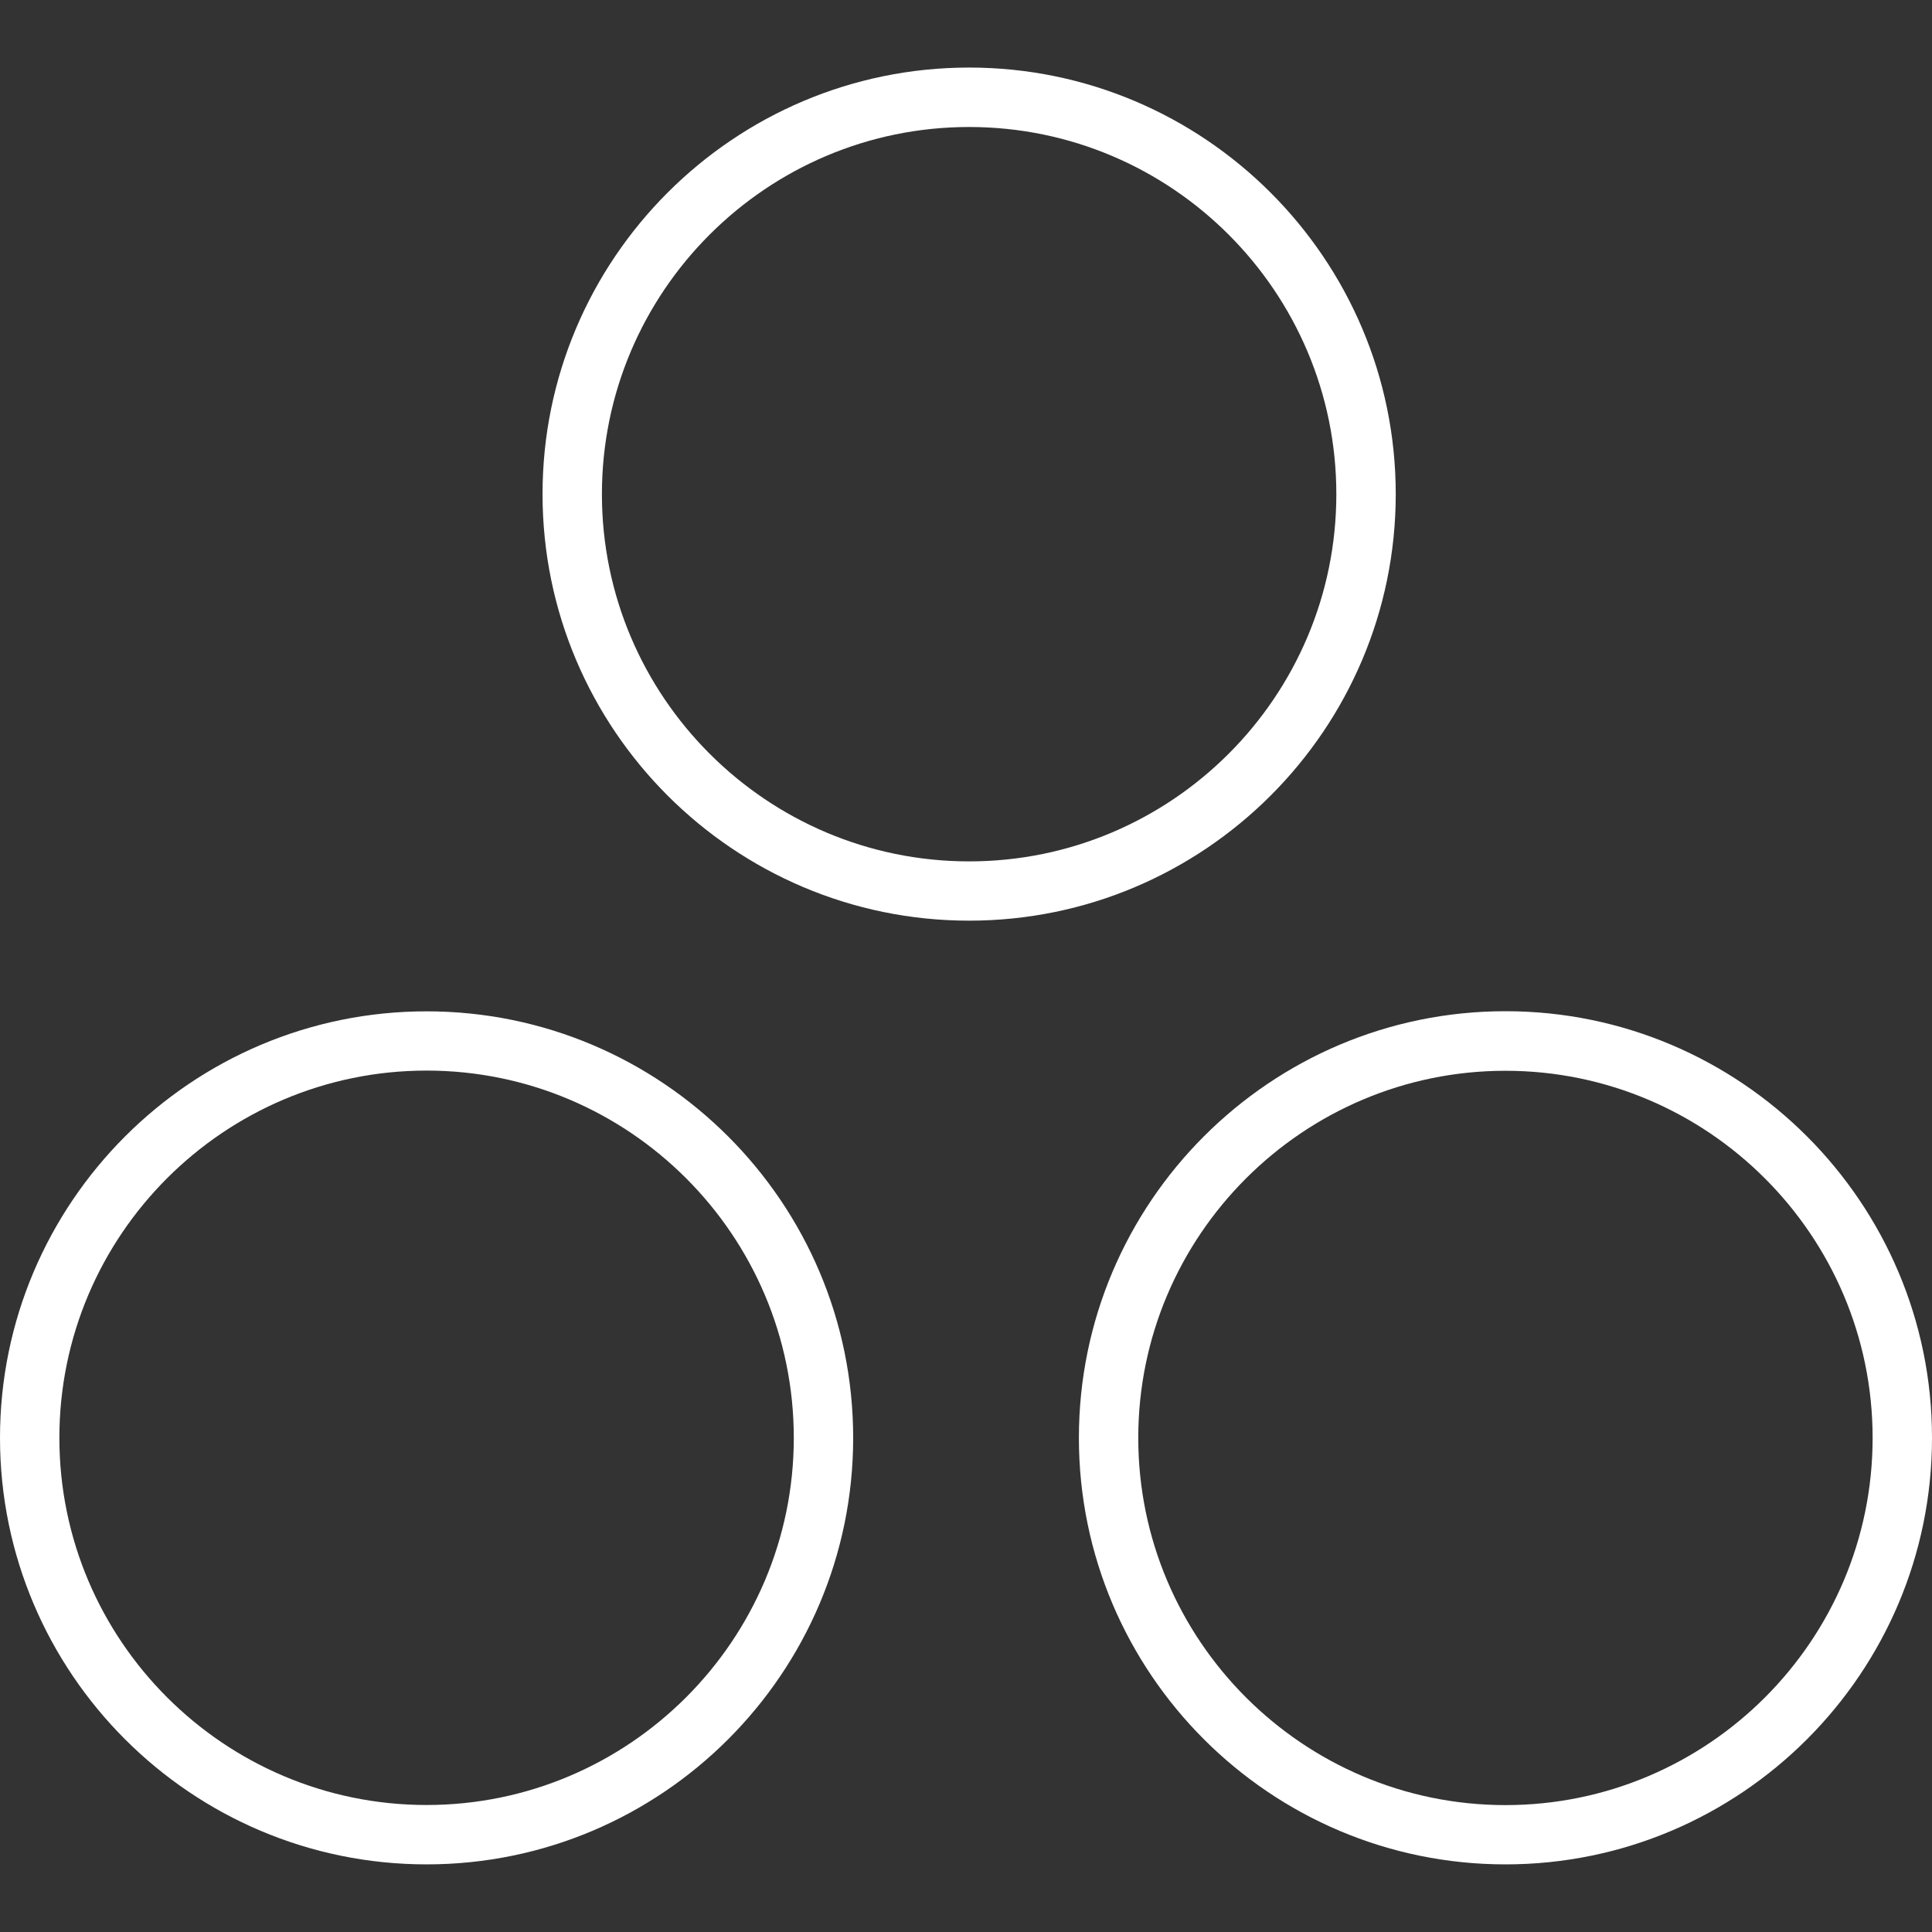 <?xml version="1.0" encoding="utf-8"?>
<!-- Generator: Adobe Illustrator 16.0.0, SVG Export Plug-In . SVG Version: 6.00 Build 0)  -->
<!DOCTYPE svg PUBLIC "-//W3C//DTD SVG 1.1//EN" "http://www.w3.org/Graphics/SVG/1.1/DTD/svg11.dtd">
<svg version="1.1" id="Layer_1" xmlns:x="http://ns.adobe.com/Extensibility/1.0/" xmlns:i="http://ns.adobe.com/AdobeIllustrator/10.0/" xmlns:graph="http://ns.adobe.com/Graphs/1.0/"
	 xmlns="http://www.w3.org/2000/svg" xmlns:xlink="http://www.w3.org/1999/xlink" x="0px" y="0px" width="60px" height="60px"
	 viewBox="0 0 60 60" enable-background="new 0 0 60 60" xml:space="preserve">
<rect x="0" y="0" width="60" height="60" fill="#333333" stroke="none"/>
<g>
	<path fill="#FFFFFF" d="M30.097,2.098c-7.305,0-13.248,5.941-13.248,13.247c0,7.305,5.943,13.247,13.248,13.247
		s13.249-5.942,13.249-13.247C43.346,8.042,37.4,2.098,30.097,2.098z M30.097,26.751c-6.288,0-11.404-5.117-11.404-11.404
		c0-6.287,5.116-11.403,11.404-11.403c6.29,0,11.404,5.116,11.404,11.403C41.502,21.634,36.389,26.751,30.097,26.751z M13.248,57.9
		c7.305,0,13.248-5.939,13.248-13.246c0-7.305-5.943-13.246-13.248-13.246C5.942,31.408,0,37.352,0,44.654
		C0,51.959,5.941,57.9,13.248,57.9z M13.248,33.248c6.288,0,11.404,5.117,11.404,11.406c0,6.283-5.116,11.402-11.404,11.402
		S1.844,50.939,1.844,44.654C1.844,38.365,6.958,33.248,13.248,33.248z M46.754,31.404c-7.307,0-13.248,5.943-13.248,13.25
		c0,7.305,5.941,13.246,13.248,13.246C54.059,57.9,60,51.959,60,44.654C60.002,37.352,54.059,31.404,46.754,31.404z M46.754,56.059
		c-6.287,0-11.404-5.117-11.404-11.404c0-6.284,5.117-11.401,11.404-11.401c6.286,0,11.402,5.117,11.402,11.401
		C58.158,50.943,53.041,56.059,46.754,56.059z"/>
</g>
</svg>
